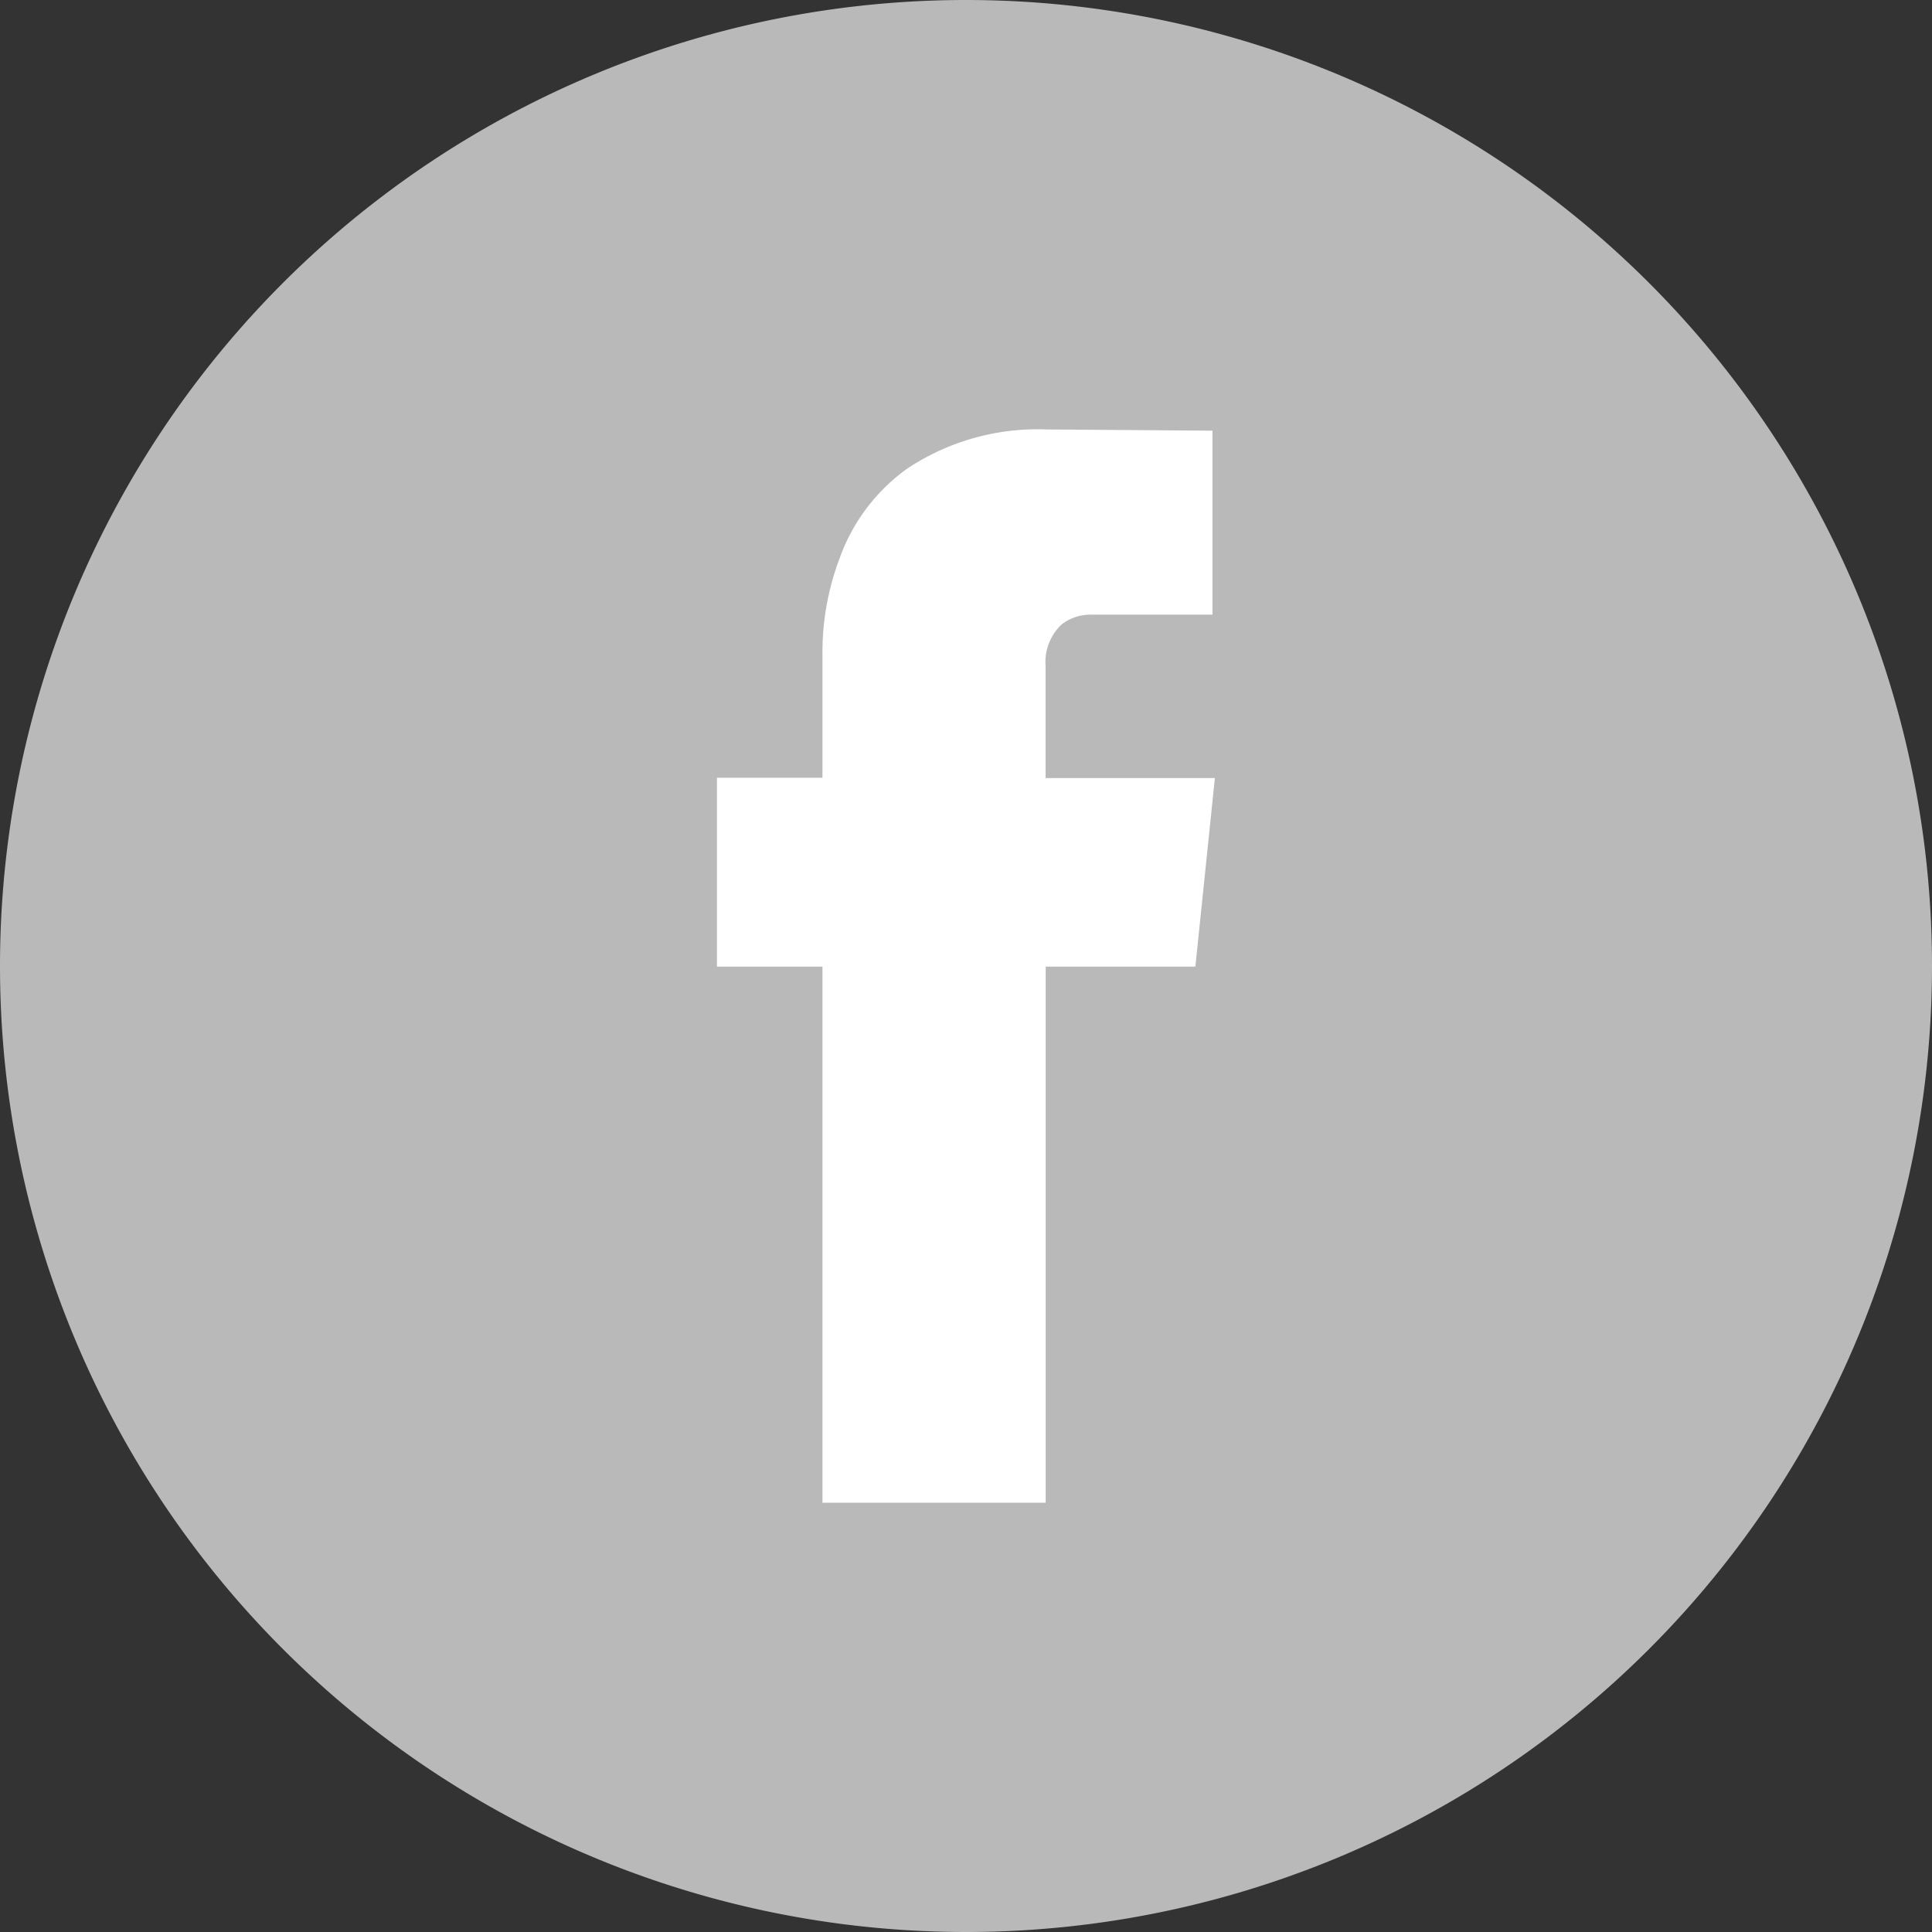 <svg xmlns="http://www.w3.org/2000/svg" width="36.26" height="36.26" viewBox="0 0 36.26 36.26"><rect x="0" y="0" width="36.26" height="36.26" fill="#333333" stroke="none"/><defs><style>.a{fill:#b9b9b9;}.b{fill:#fff;}</style></defs><path class="a" d="M954.88,367.667h0a18.13,18.13,0,0,1-18.13-18.13h0a18.13,18.13,0,0,1,18.13-18.13h0a18.13,18.13,0,0,1,18.13,18.13h0A18.13,18.13,0,0,1,954.88,367.667Z" transform="translate(-936.75 -331.407)"/><g transform="translate(13.456 8.058)"><path class="b" d="M969.109,355.491H966.3v10.061h-4.19V355.491h-1.98v-3.545h1.98v-2.3a4.986,4.986,0,0,1,.322-1.819,3.534,3.534,0,0,1,1.266-1.681,4.42,4.42,0,0,1,2.624-.737l3.108.023v3.453h-2.256a.892.892,0,0,0-.576.184.969.969,0,0,0-.3.783v2.1h3.177Z" transform="translate(-960.13 -345.407)"/></g></svg>
